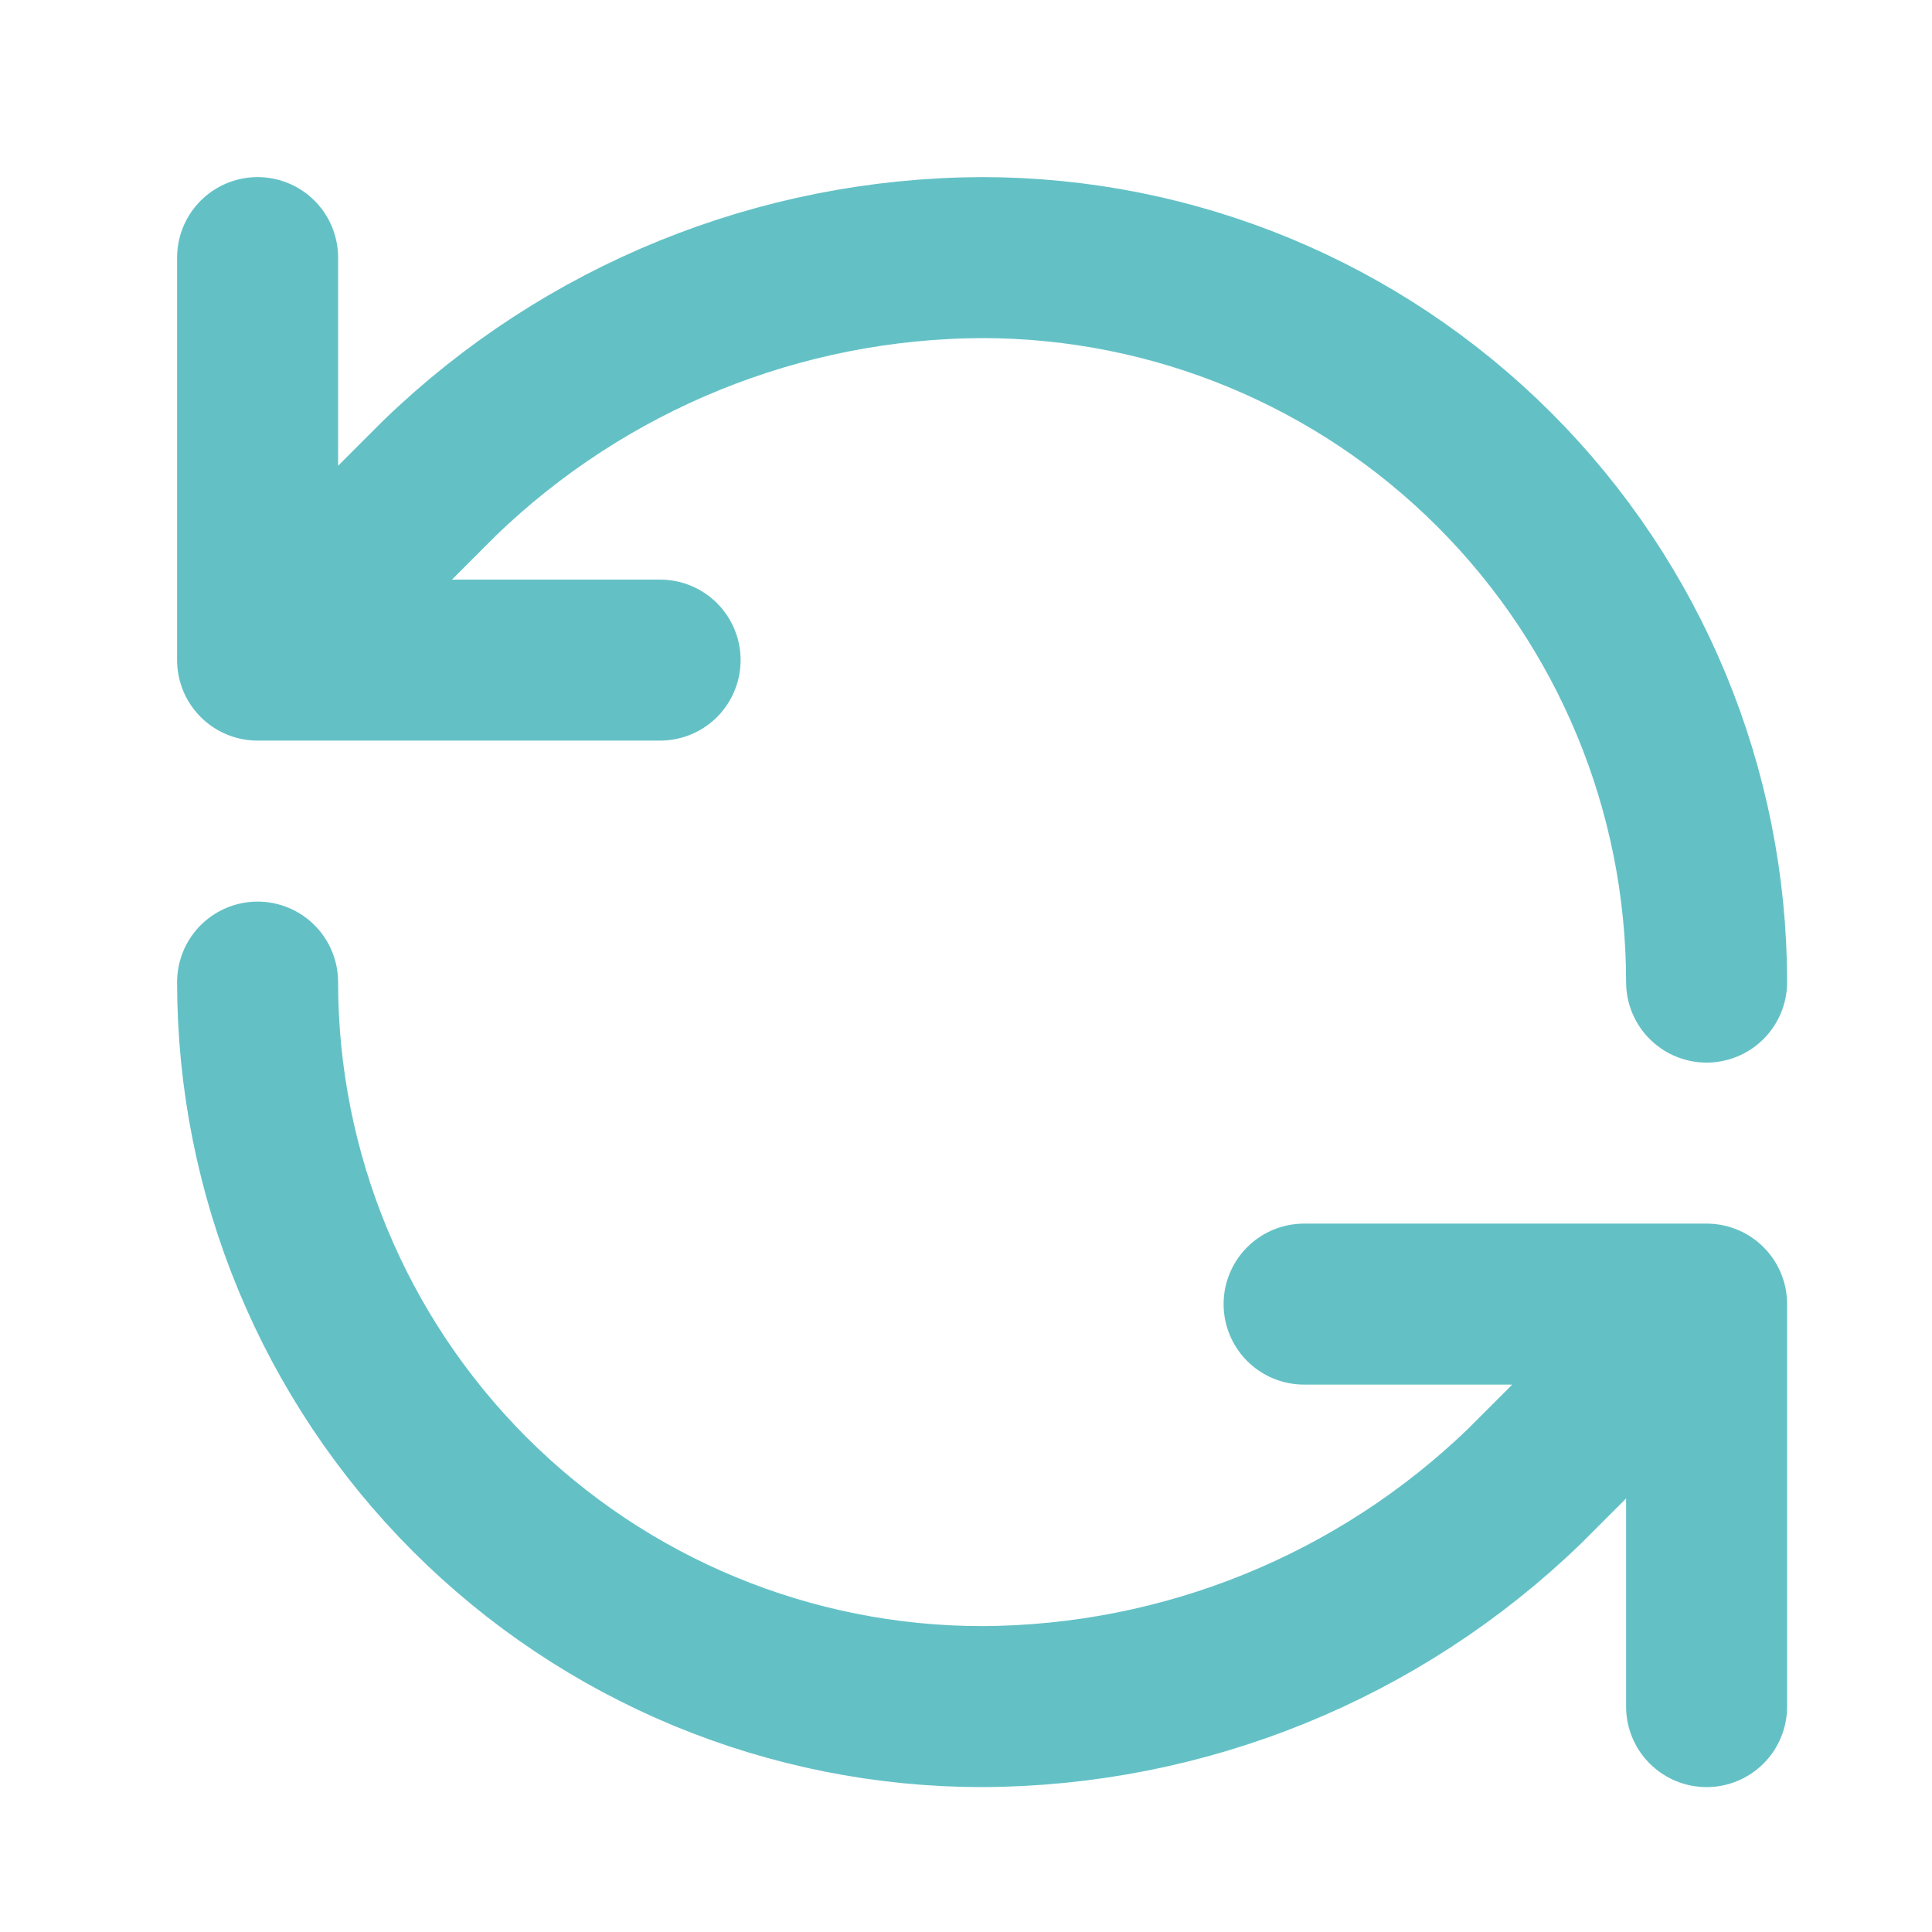 <svg width="30" height="30" viewBox="0 0 30 30" fill="none" xmlns="http://www.w3.org/2000/svg">
<path d="M26.5 15.25C26.5 12.266 25.315 9.405 23.205 7.295C21.095 5.185 18.234 4 15.25 4C12.105 4.012 9.086 5.239 6.825 7.425L4 10.25M4 10.25V4M4 10.25H10.25M4 15.25C4 18.234 5.185 21.095 7.295 23.205C9.405 25.315 12.266 26.5 15.25 26.5C18.395 26.488 21.414 25.261 23.675 23.075L26.5 20.25M26.5 20.25H20.25M26.5 20.25V26.5" stroke="#63C1C6" stroke-width="2.5" stroke-linecap="round" stroke-linejoin="round"/>
</svg>
